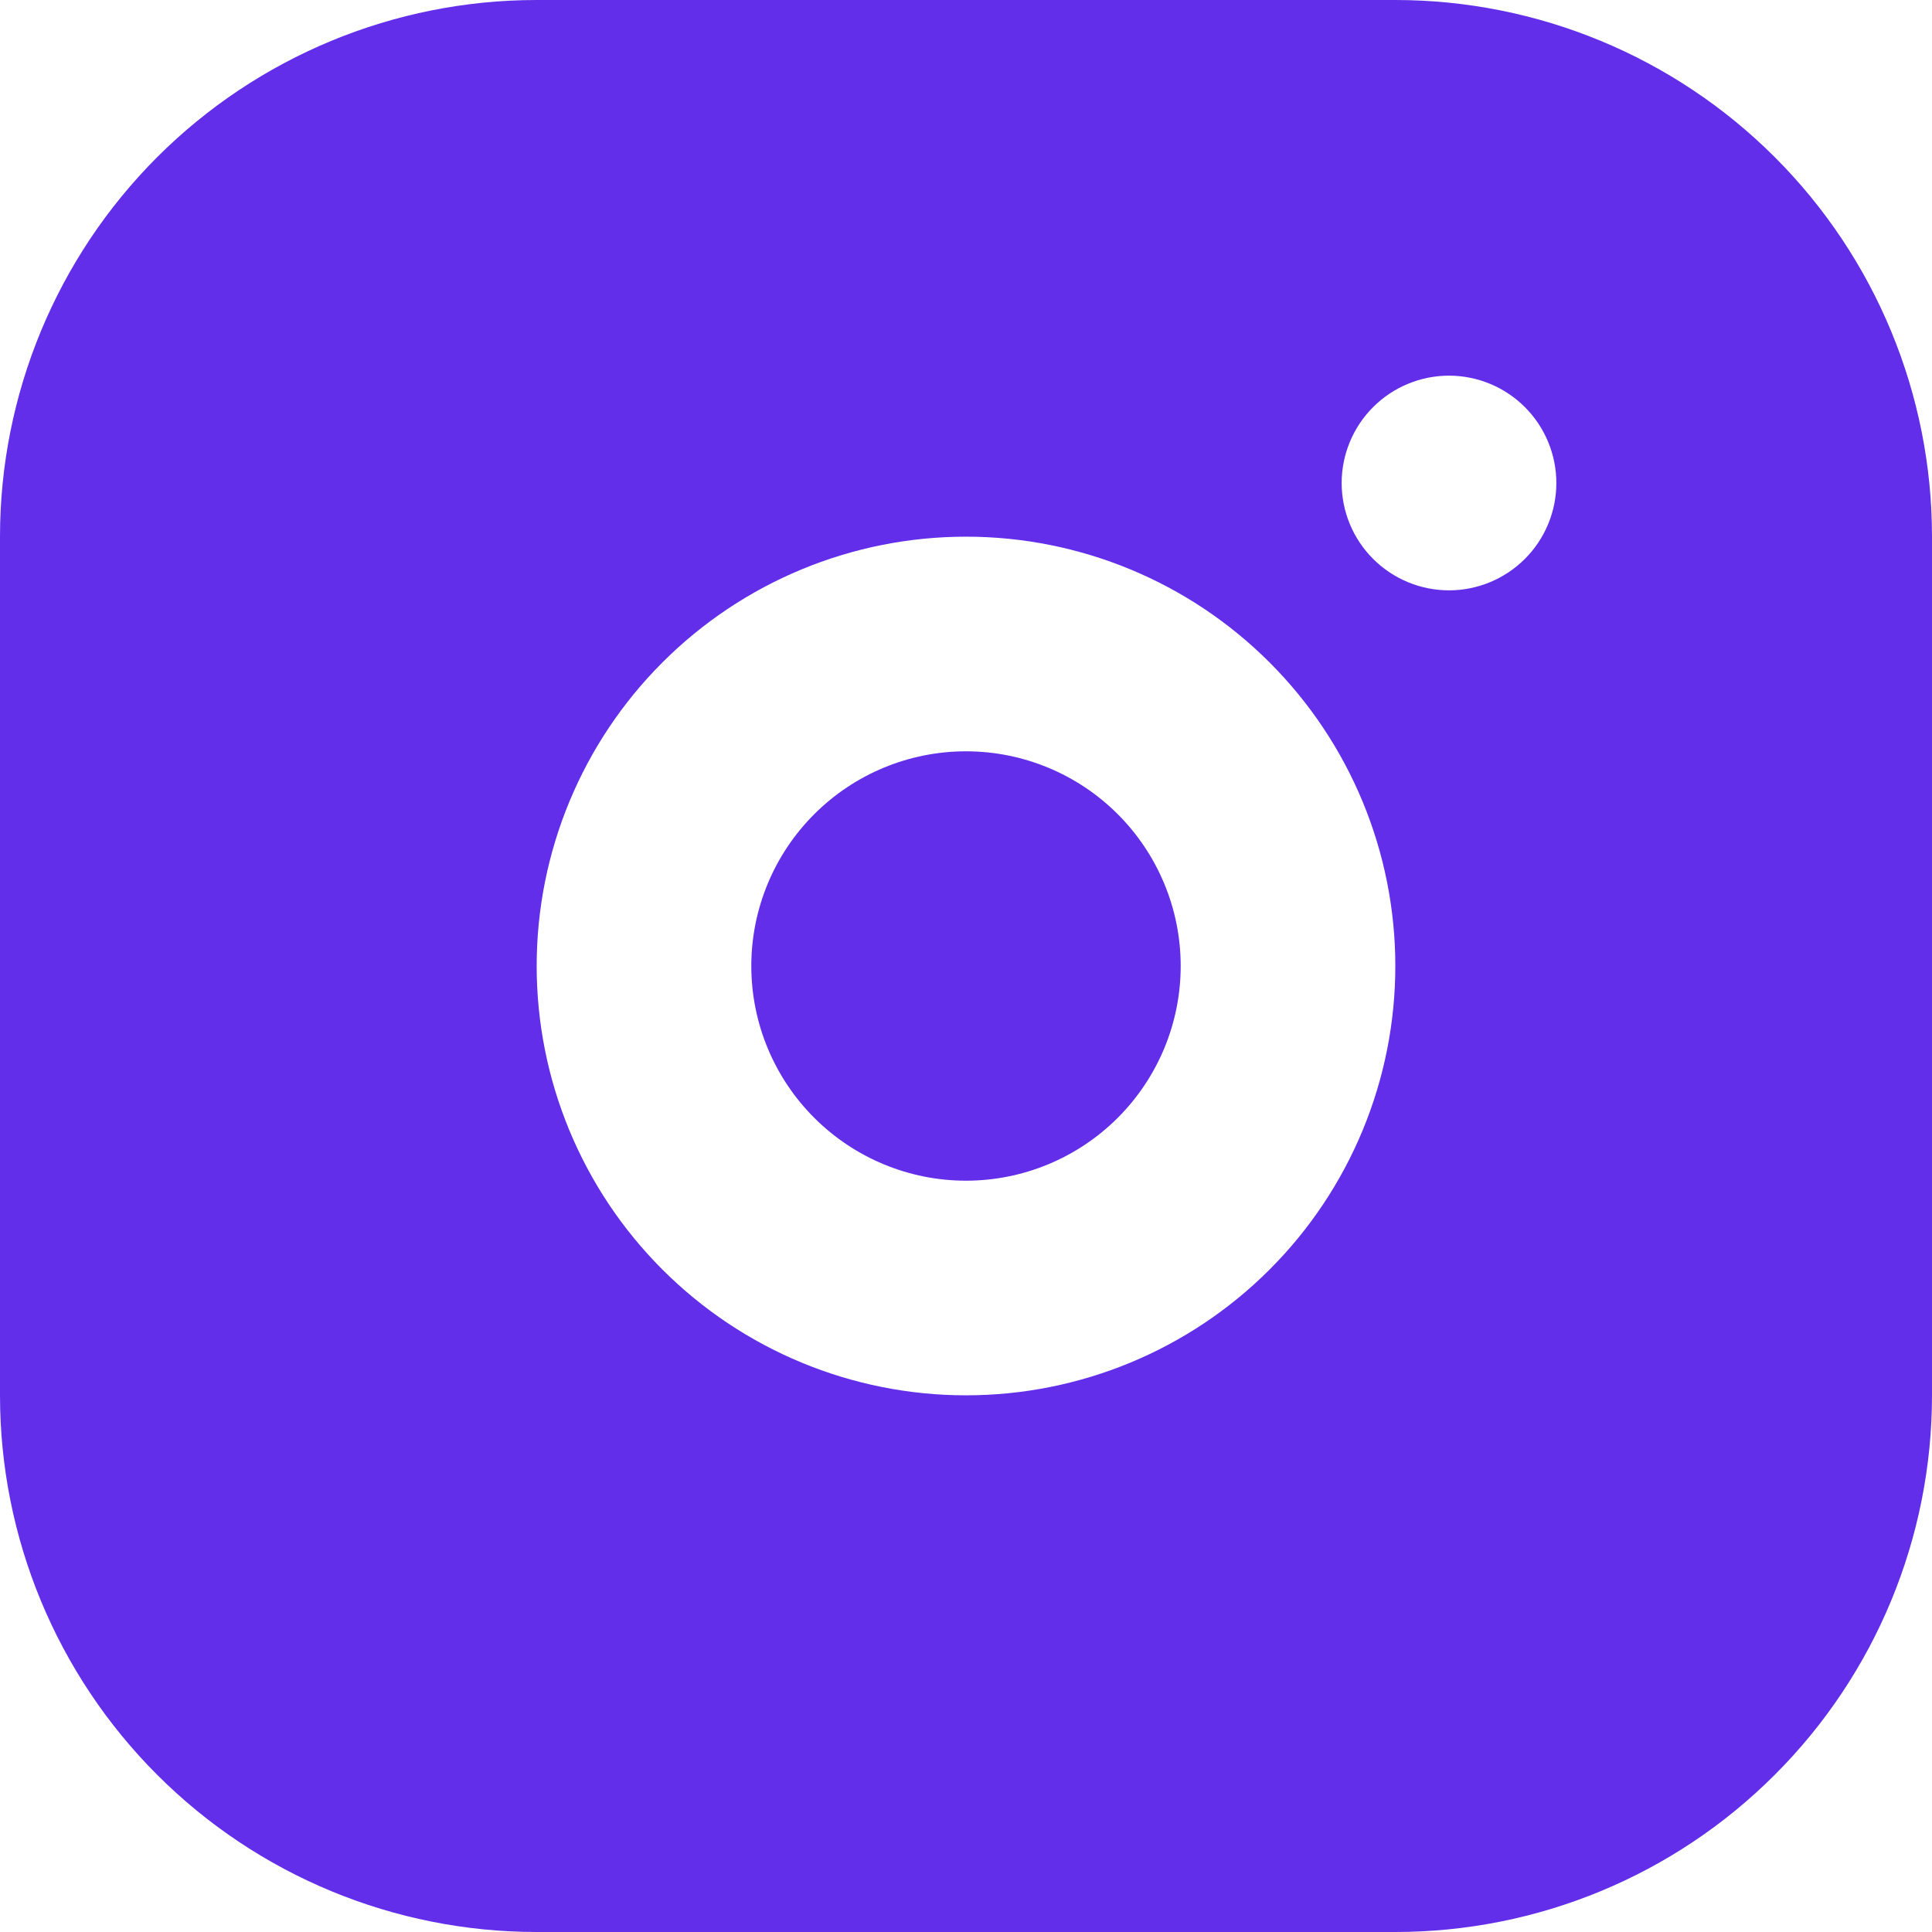 <svg width="32" height="32" viewBox="0 0 32 32" fill="none" xmlns="http://www.w3.org/2000/svg">
<path d="M23.111 0C25.469 0 27.73 0.937 29.396 2.603C31.064 4.27 32 6.531 32 8.889V23.111C32 25.469 31.064 27.73 29.396 29.396C27.73 31.064 25.469 32 23.111 32H8.889C6.531 32 4.27 31.064 2.603 29.396C0.937 27.73 0 25.469 0 23.111V8.889C0 6.531 0.937 4.27 2.603 2.603C4.27 0.937 6.531 0 8.889 0H23.111ZM16 8.889C14.114 8.889 12.305 9.638 10.972 10.972C9.638 12.305 8.889 14.114 8.889 16C8.889 17.886 9.638 19.695 10.972 21.028C12.305 22.362 14.114 23.111 16 23.111C17.886 23.111 19.695 22.362 21.028 21.028C22.362 19.695 23.111 17.886 23.111 16C23.111 14.114 22.362 12.305 21.028 10.972C19.695 9.638 17.886 8.889 16 8.889ZM16 12.444C16.943 12.444 17.847 12.819 18.514 13.486C19.181 14.153 19.556 15.057 19.556 16C19.556 16.943 19.181 17.847 18.514 18.514C17.847 19.181 16.943 19.556 16 19.556C15.057 19.556 14.153 19.181 13.486 18.514C12.819 17.847 12.444 16.943 12.444 16C12.444 15.057 12.819 14.153 13.486 13.486C14.153 12.819 15.057 12.444 16 12.444ZM24 6.222C23.529 6.222 23.076 6.41 22.743 6.743C22.41 7.076 22.222 7.529 22.222 8C22.222 8.472 22.41 8.924 22.743 9.257C23.076 9.59 23.529 9.778 24 9.778C24.471 9.778 24.924 9.59 25.257 9.257C25.59 8.924 25.778 8.472 25.778 8C25.778 7.529 25.59 7.076 25.257 6.743C24.924 6.41 24.471 6.222 24 6.222Z" fill="#622EE9"/>
</svg>
